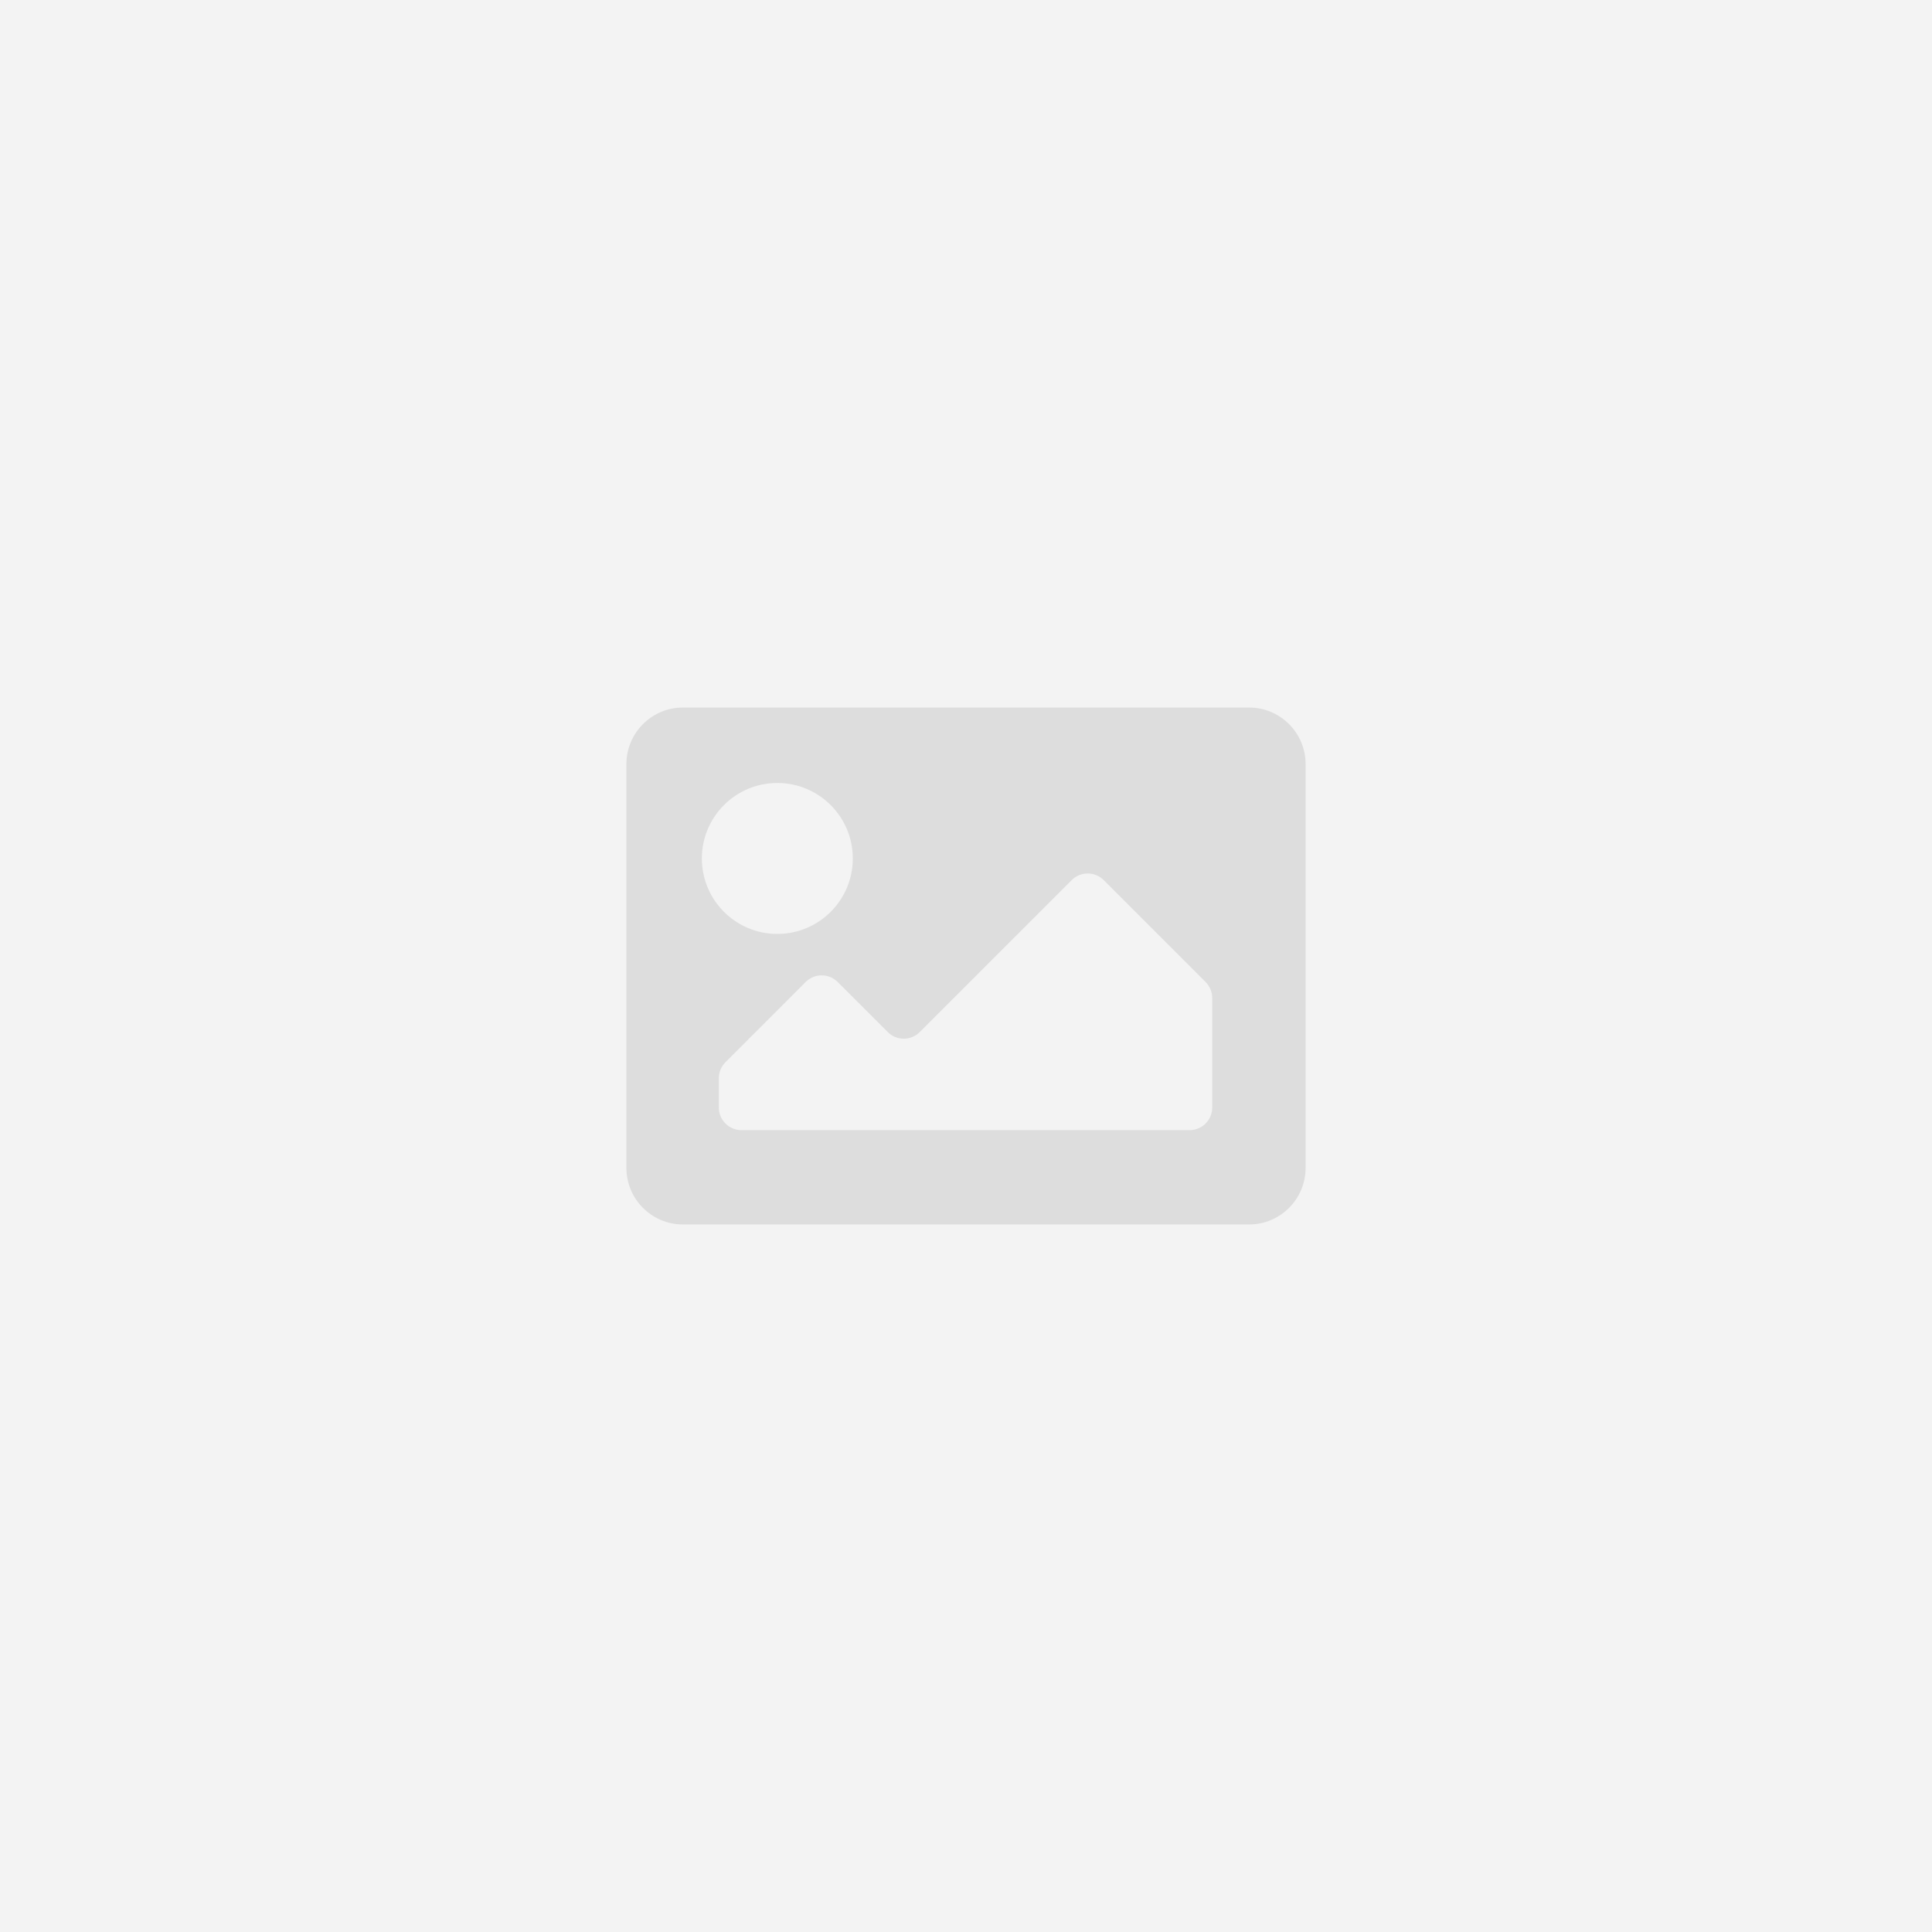 <svg width="1024" height="1024" viewBox="0 0 1024 1024" fill="none" xmlns="http://www.w3.org/2000/svg">
<rect width="1024" height="1024" fill="#888888" fill-opacity="0.1"/>
<path fill-rule="evenodd" clip-rule="evenodd" d="M332 405C332 388.431 345.431 375 362 375H662C678.569 375 692 388.431 692 405V619C692 635.569 678.569 649 662 649H362C345.431 649 332 635.569 332 619V405ZM452 455C452 477.091 434.091 495 412 495C389.909 495 372 477.091 372 455C372 432.909 389.909 415 412 415C434.091 415 452 432.909 452 455ZM393 599H630.5C637.127 599 642.5 593.627 642.5 587V528.971C642.5 525.788 641.236 522.736 638.985 520.485L584.985 466.485C580.299 461.799 572.701 461.799 568.015 466.485L487.485 547.015C482.799 551.701 475.201 551.701 470.515 547.015L443.985 520.485C439.299 515.799 431.701 515.799 427.015 520.485L384.515 562.985C382.264 565.236 381 568.288 381 571.471V587C381 593.627 386.373 599 393 599Z" fill="#888888" fill-opacity="0.2"/>
</svg>
